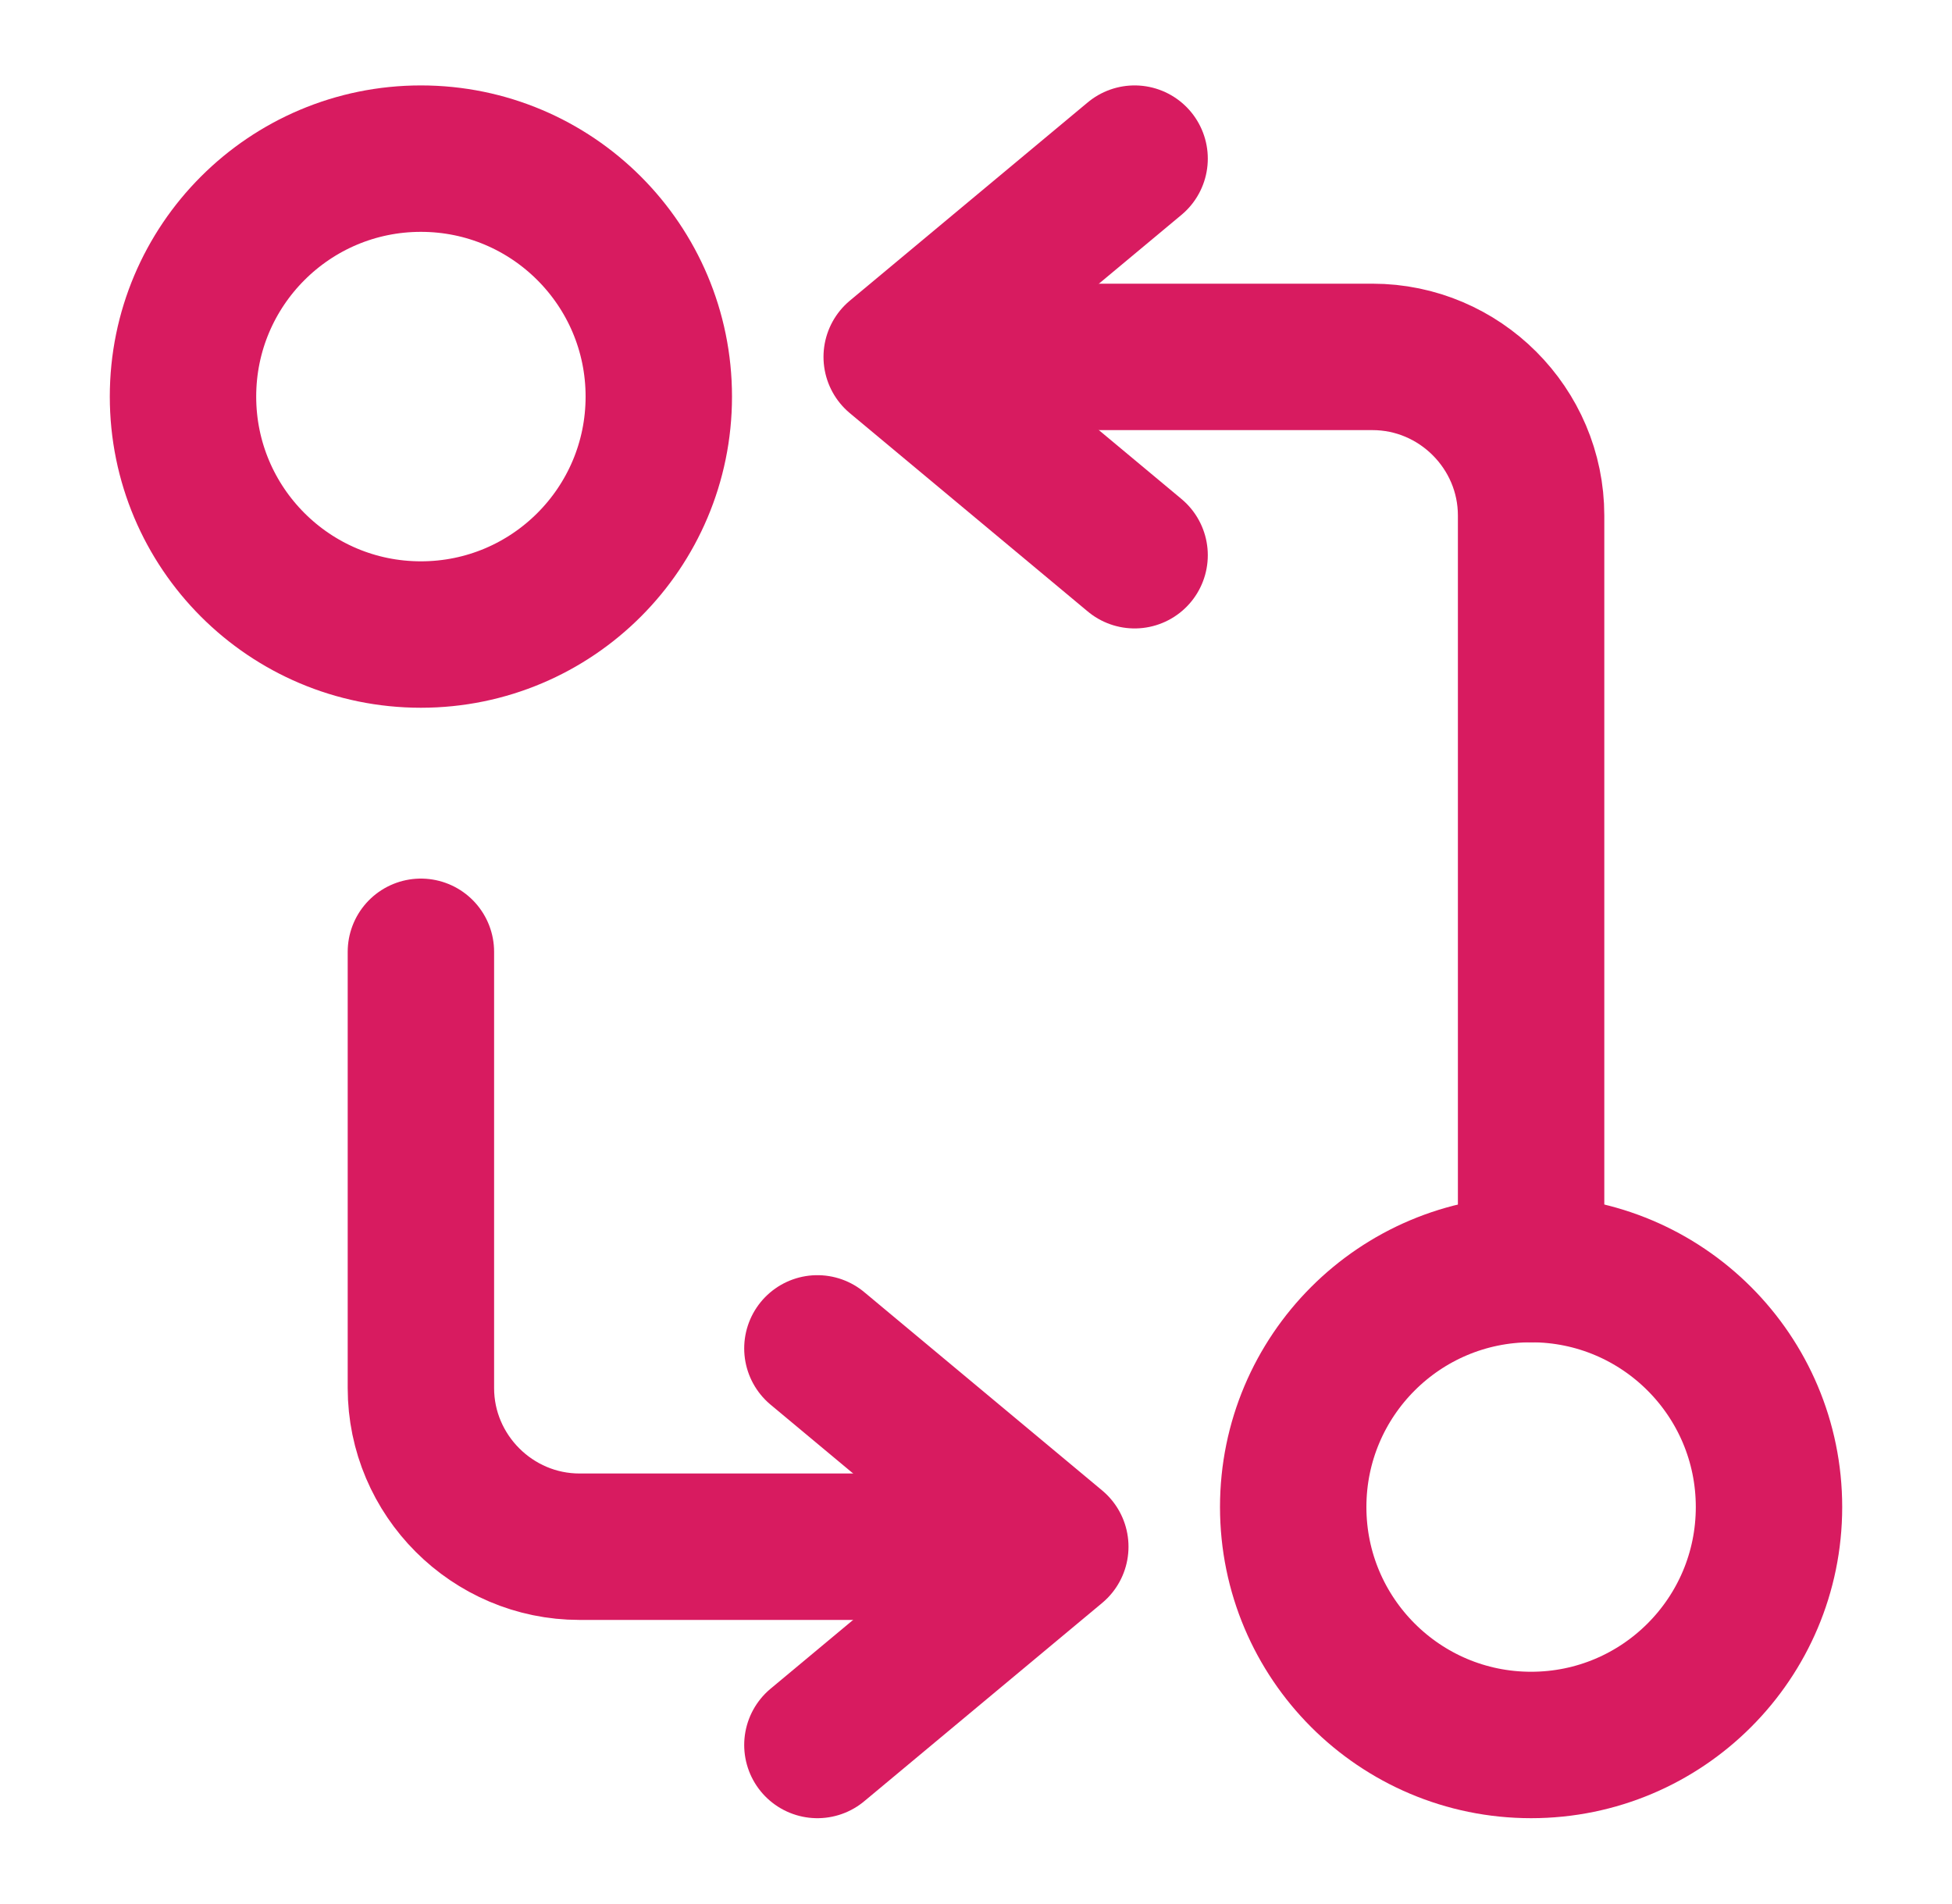 <svg width="40" height="39" viewBox="0 0 40 39" fill="none" xmlns="http://www.w3.org/2000/svg">
<path d="M31.375 26V10.562C31.375 8.775 29.913 7.312 28.125 7.312H19.188" stroke="#D81B60" stroke-width="3" stroke-linecap="round" stroke-linejoin="round"/>
<path d="M23.25 3.25L18.375 7.312L23.25 11.375" stroke="#D81B60" stroke-width="3" stroke-linecap="round" stroke-linejoin="round"/>
<path d="M31.375 35.75C34.067 35.75 36.25 33.567 36.25 30.875C36.25 28.183 34.067 26 31.375 26C28.683 26 26.5 28.183 26.5 30.875C26.5 33.567 28.683 35.75 31.375 35.75Z" stroke="#D81B60" stroke-width="3" stroke-linecap="round" stroke-linejoin="round"/>
<path d="M8.625 19.5V28.438C8.625 30.225 10.088 31.688 11.875 31.688H20.812" stroke="#D81B60" stroke-width="3" stroke-linecap="round" stroke-linejoin="round"/>
<path d="M16.75 35.75L21.625 31.688L16.75 27.625" stroke="#D81B60" stroke-width="3" stroke-linecap="round" stroke-linejoin="round"/>
<path d="M8.625 13C11.317 13 13.5 10.817 13.5 8.125C13.5 5.433 11.317 3.25 8.625 3.25C5.933 3.25 3.75 5.433 3.75 8.125C3.75 10.817 5.933 13 8.625 13Z" stroke="#D81B60" stroke-width="3" stroke-linecap="round" stroke-linejoin="round"/>
</svg>
